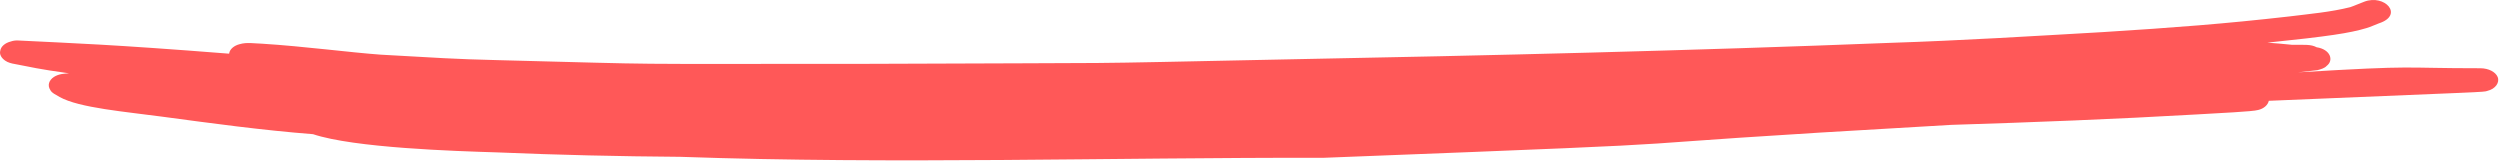 <svg width="140" height="9" viewBox="0 0 140 9" fill="none" xmlns="http://www.w3.org/2000/svg">
<g clip-path="url(#clip0_10_322)">
<path d="M0.288 3.395C0.44 3.501 0.64 3.556 0.85 3.589C1.797 3.767 2.075 3.857 3.868 4.106C3.571 4.125 3.3 4.135 3.018 4.309C2.879 4.402 2.785 4.52 2.748 4.649C2.711 4.778 2.734 4.912 2.813 5.032C2.895 5.211 3.143 5.311 3.34 5.432C4.427 6.044 7.081 6.262 9.064 6.531C11.872 6.908 14.682 7.293 17.529 7.514C19.835 8.283 25.488 8.462 27.816 8.533C31.238 8.678 34.665 8.756 38.093 8.782C50.094 9.203 62.13 8.816 74.142 8.836C101.108 7.794 85.221 8.364 109.265 6.993C113.853 6.849 118.44 6.673 123.018 6.408C124.246 6.334 126.168 6.249 126.456 6.159C126.785 6.082 127.004 5.872 127.053 5.645C139.296 5.129 139.063 5.17 139.293 5.089C139.748 4.982 139.997 4.616 139.867 4.308C139.808 4.169 139.683 4.047 139.51 3.959C139.338 3.872 139.128 3.824 138.911 3.822C134.262 3.823 135.581 3.638 128.693 4.051L129.778 3.928C129.975 3.877 130.182 3.817 130.292 3.691C130.708 3.378 130.505 2.765 129.733 2.647C129.398 2.473 129.097 2.515 128.332 2.507C127.88 2.461 127.427 2.419 126.972 2.388C130.406 2.034 131.581 1.856 132.523 1.573C132.764 1.5 132.982 1.398 133.211 1.31C134.644 0.846 133.542 -0.343 132.4 0.095C132.132 0.19 131.885 0.31 131.613 0.401C130.52 0.677 129.349 0.777 128.206 0.92C124.586 1.333 121.741 1.547 117.769 1.797C113.806 2.024 109.843 2.271 105.87 2.399C94.677 2.839 83.473 3.108 72.266 3.321C58.442 3.605 65.098 3.503 48.595 3.575C33.512 3.576 38.162 3.63 27.843 3.367C25.38 3.307 24.545 3.241 21.319 3.061C19.614 2.94 17.027 2.594 14.679 2.447C14.262 2.437 13.819 2.355 13.426 2.472C13.265 2.512 13.124 2.583 13.02 2.674C12.915 2.765 12.851 2.874 12.834 2.988L12.831 3.006C6.033 2.472 4.208 2.43 0.989 2.266C0.856 2.262 0.724 2.282 0.607 2.323C0.446 2.363 0.305 2.433 0.2 2.525C0.096 2.616 0.032 2.725 0.015 2.84C-0.043 3.043 0.078 3.247 0.288 3.395Z" fill="#FF5858"/>
</g>
<defs>
<clipPath id="clip0_10_322">
<rect width="140" height="9" fill="white"/>
</clipPath>
</defs>
</svg>
